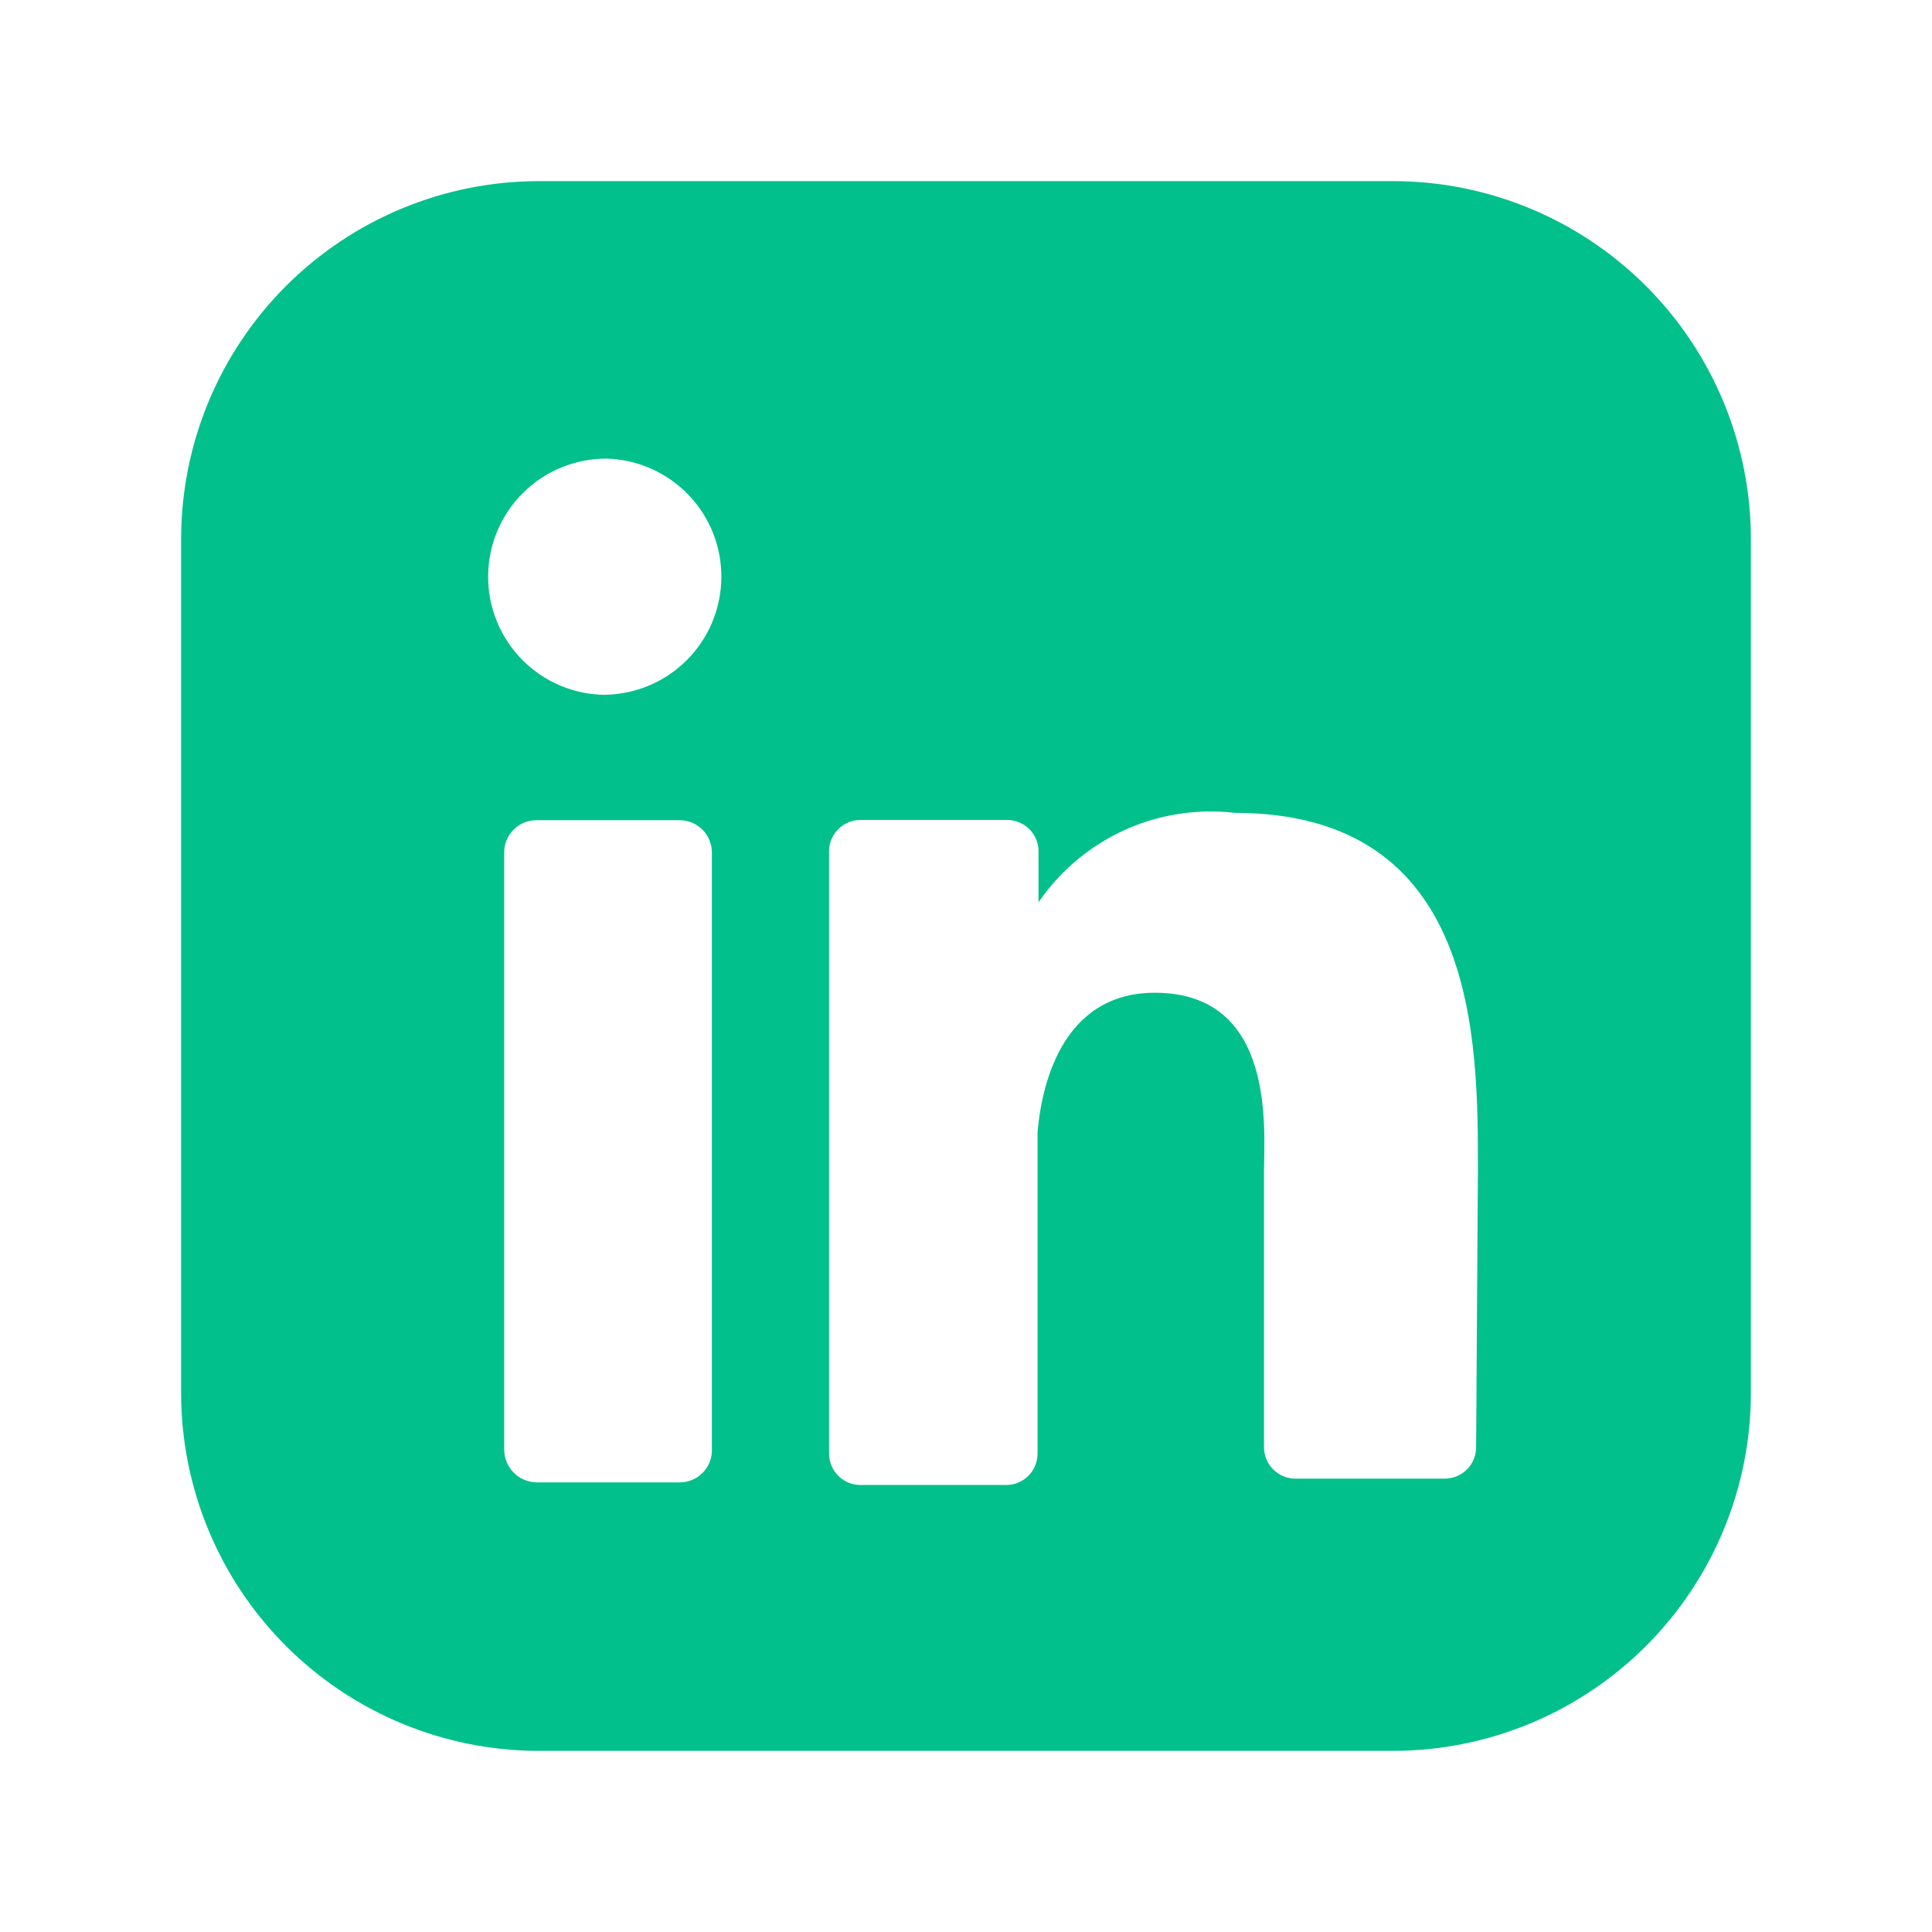 <svg width="32" height="32" viewBox="0 0 32 32" fill="none" xmlns="http://www.w3.org/2000/svg">
<path d="M23.071 3H8.929C7.357 3 5.849 3.625 4.737 4.737C3.625 5.849 3 7.357 3 8.929V23.071C3 24.643 3.625 26.151 4.737 27.263C5.849 28.375 7.357 29 8.929 29H23.071C24.643 29 26.151 28.375 27.263 27.263C28.375 26.151 29 24.643 29 23.071V8.929C29 7.357 28.375 5.849 27.263 4.737C26.151 3.625 24.643 3 23.071 3ZM11.791 23.989C11.795 24.062 11.784 24.135 11.759 24.203C11.734 24.271 11.696 24.334 11.646 24.386C11.596 24.439 11.536 24.481 11.469 24.51C11.402 24.539 11.33 24.553 11.257 24.553H8.884C8.741 24.55 8.605 24.49 8.505 24.388C8.405 24.285 8.35 24.147 8.351 24.004V14.133C8.349 14.062 8.361 13.991 8.387 13.925C8.413 13.858 8.452 13.798 8.502 13.747C8.551 13.696 8.611 13.655 8.676 13.627C8.742 13.6 8.813 13.585 8.884 13.585H11.257C11.329 13.585 11.399 13.6 11.465 13.627C11.531 13.655 11.59 13.696 11.64 13.747C11.69 13.798 11.728 13.858 11.754 13.925C11.78 13.991 11.793 14.062 11.791 14.133V23.989ZM10.027 11.509C9.77 11.507 9.516 11.455 9.279 11.355C9.042 11.255 8.828 11.109 8.647 10.926C8.467 10.743 8.325 10.526 8.228 10.288C8.131 10.05 8.083 9.795 8.085 9.538C8.087 9.281 8.139 9.027 8.239 8.79C8.339 8.554 8.485 8.339 8.668 8.159C8.851 7.978 9.068 7.836 9.306 7.739C9.544 7.643 9.799 7.594 10.056 7.596C10.566 7.613 11.049 7.828 11.403 8.196C11.757 8.564 11.952 9.055 11.948 9.566C11.944 10.076 11.741 10.565 11.382 10.927C11.023 11.29 10.537 11.498 10.027 11.507M24.449 23.973C24.449 24.108 24.396 24.237 24.302 24.334C24.208 24.43 24.08 24.486 23.945 24.491H21.44C21.305 24.486 21.177 24.43 21.083 24.333C20.989 24.236 20.936 24.107 20.936 23.972V19.407C20.936 18.725 21.144 16.443 19.128 16.443C17.556 16.443 17.245 18.043 17.185 18.755V24.076C17.185 24.211 17.133 24.341 17.039 24.438C16.945 24.535 16.817 24.592 16.681 24.596H14.251C14.113 24.596 13.981 24.541 13.884 24.443C13.787 24.346 13.732 24.214 13.732 24.076V14.085C13.736 13.95 13.793 13.822 13.89 13.728C13.987 13.634 14.117 13.581 14.252 13.581H16.681C16.817 13.581 16.946 13.634 17.044 13.728C17.141 13.822 17.197 13.95 17.201 14.085V14.945C17.556 14.426 18.046 14.014 18.618 13.752C19.19 13.491 19.822 13.391 20.447 13.463C24.493 13.463 24.479 17.243 24.479 19.392L24.449 23.973Z" fill="#01C08B"/>
</svg>
